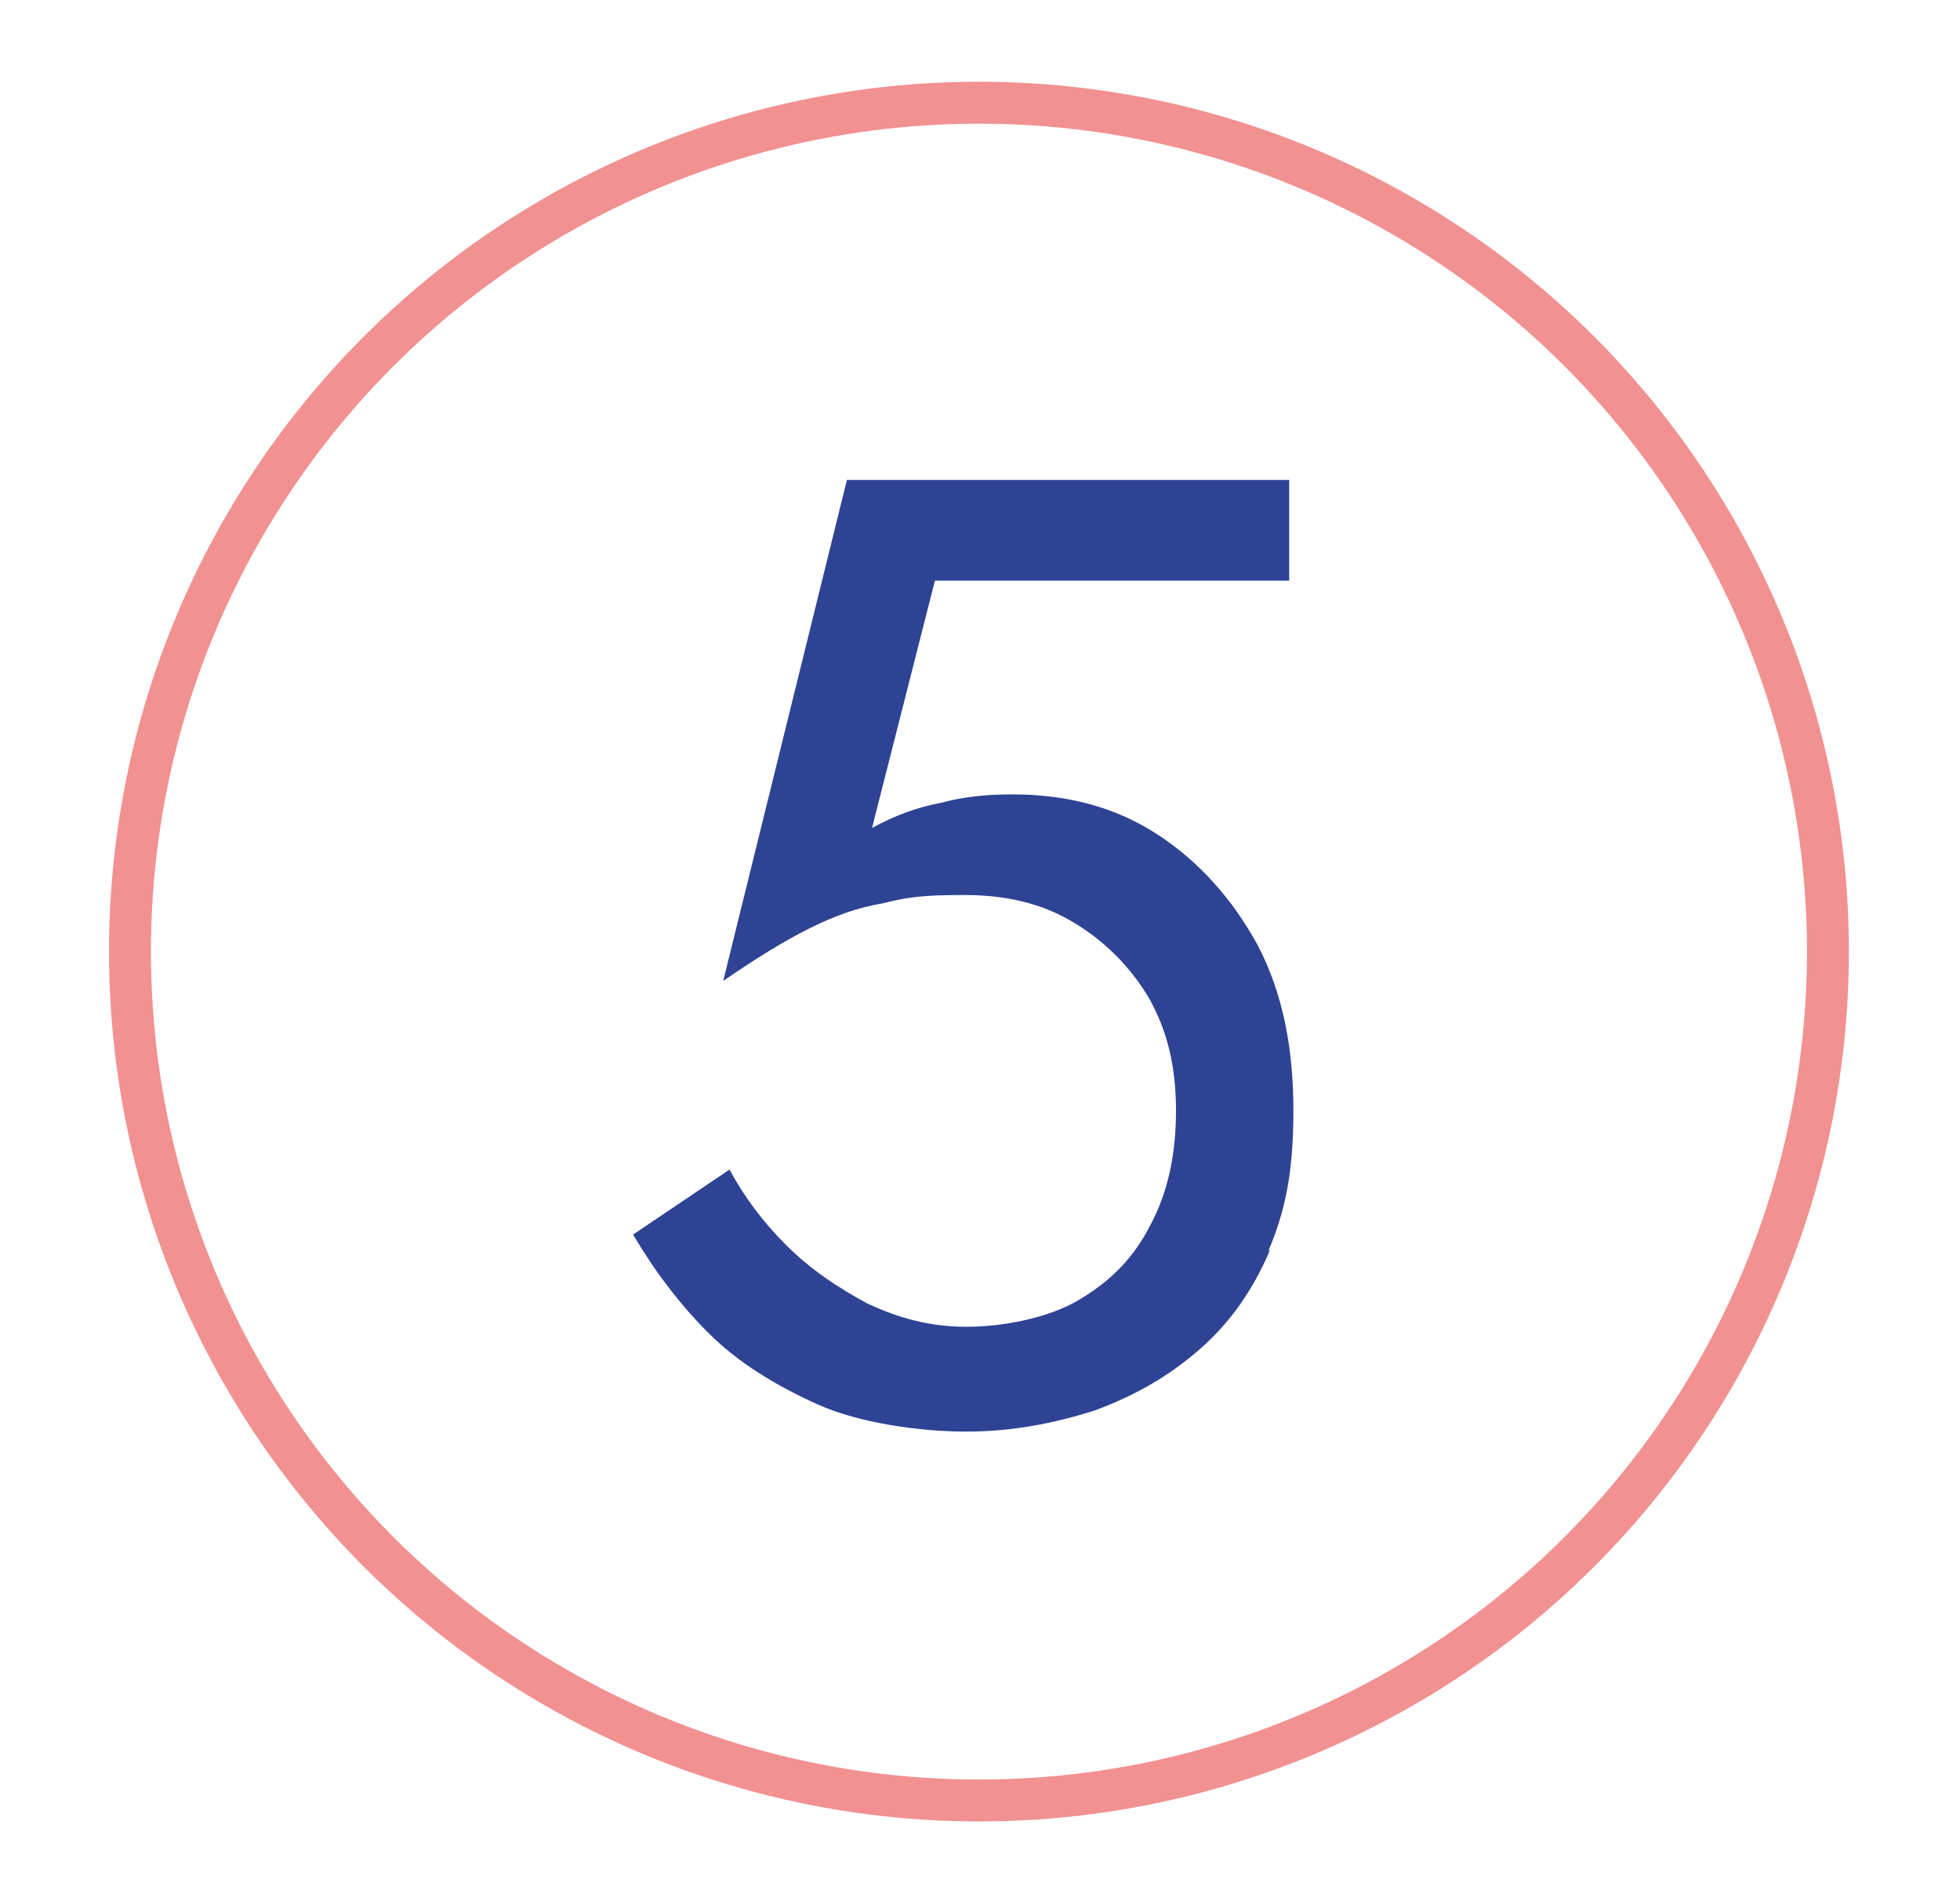 <?xml version="1.0" encoding="UTF-8"?>
<svg id="Ebene_1" xmlns="http://www.w3.org/2000/svg" version="1.1" viewBox="0 0 93.5 90.7">
  <!-- Generator: Adobe Illustrator 29.7.1, SVG Export Plug-In . SVG Version: 2.1.1 Build 8)  -->
  <defs>
    <style>
      .st0 {
        fill: #2e4394;
      }

      .st1 {
        isolation: isolate;
      }

      .st2 {
        fill: none;
        stroke: #f29191;
        stroke-miterlimit: 10;
        stroke-width: 2px;
      }
    </style>
  </defs>
  <g class="st1">
    <g class="st1">
      <path class="st0" d="M60.6,59.6c-.8,1.9-1.9,3.5-3.4,4.8-1.5,1.3-3.1,2.2-5,2.9-1.9.6-3.9,1-6.1,1s-5.1-.4-7.1-1.3c-2-.9-3.8-2-5.2-3.4-1.4-1.4-2.6-3-3.6-4.7l4.6-3.1c.7,1.3,1.6,2.5,2.7,3.6,1.1,1.1,2.4,2,3.9,2.8,1.5.7,3,1.1,4.7,1.1s3.9-.4,5.4-1.3c1.5-.9,2.6-2,3.4-3.6.8-1.5,1.2-3.3,1.2-5.4s-.4-3.8-1.3-5.4c-.9-1.5-2.1-2.7-3.6-3.6s-3.2-1.3-5.2-1.3-2.7.1-3.9.4c-1.2.2-2.3.6-3.5,1.2-1.2.6-2.5,1.4-4.1,2.5l5.9-23.9h21.1v4.8h-16.9l-3,11.8c1.1-.6,2.2-1,3.3-1.2,1.1-.3,2.2-.4,3.4-.4,2.6,0,4.9.6,6.9,1.9,2,1.3,3.6,3.1,4.8,5.3,1.2,2.3,1.7,4.9,1.7,7.9s-.4,4.8-1.2,6.7Z"/>
    </g>
  </g>
  <circle class="st2" cx="46.7" cy="45.4" r="40.5"/>
</svg>